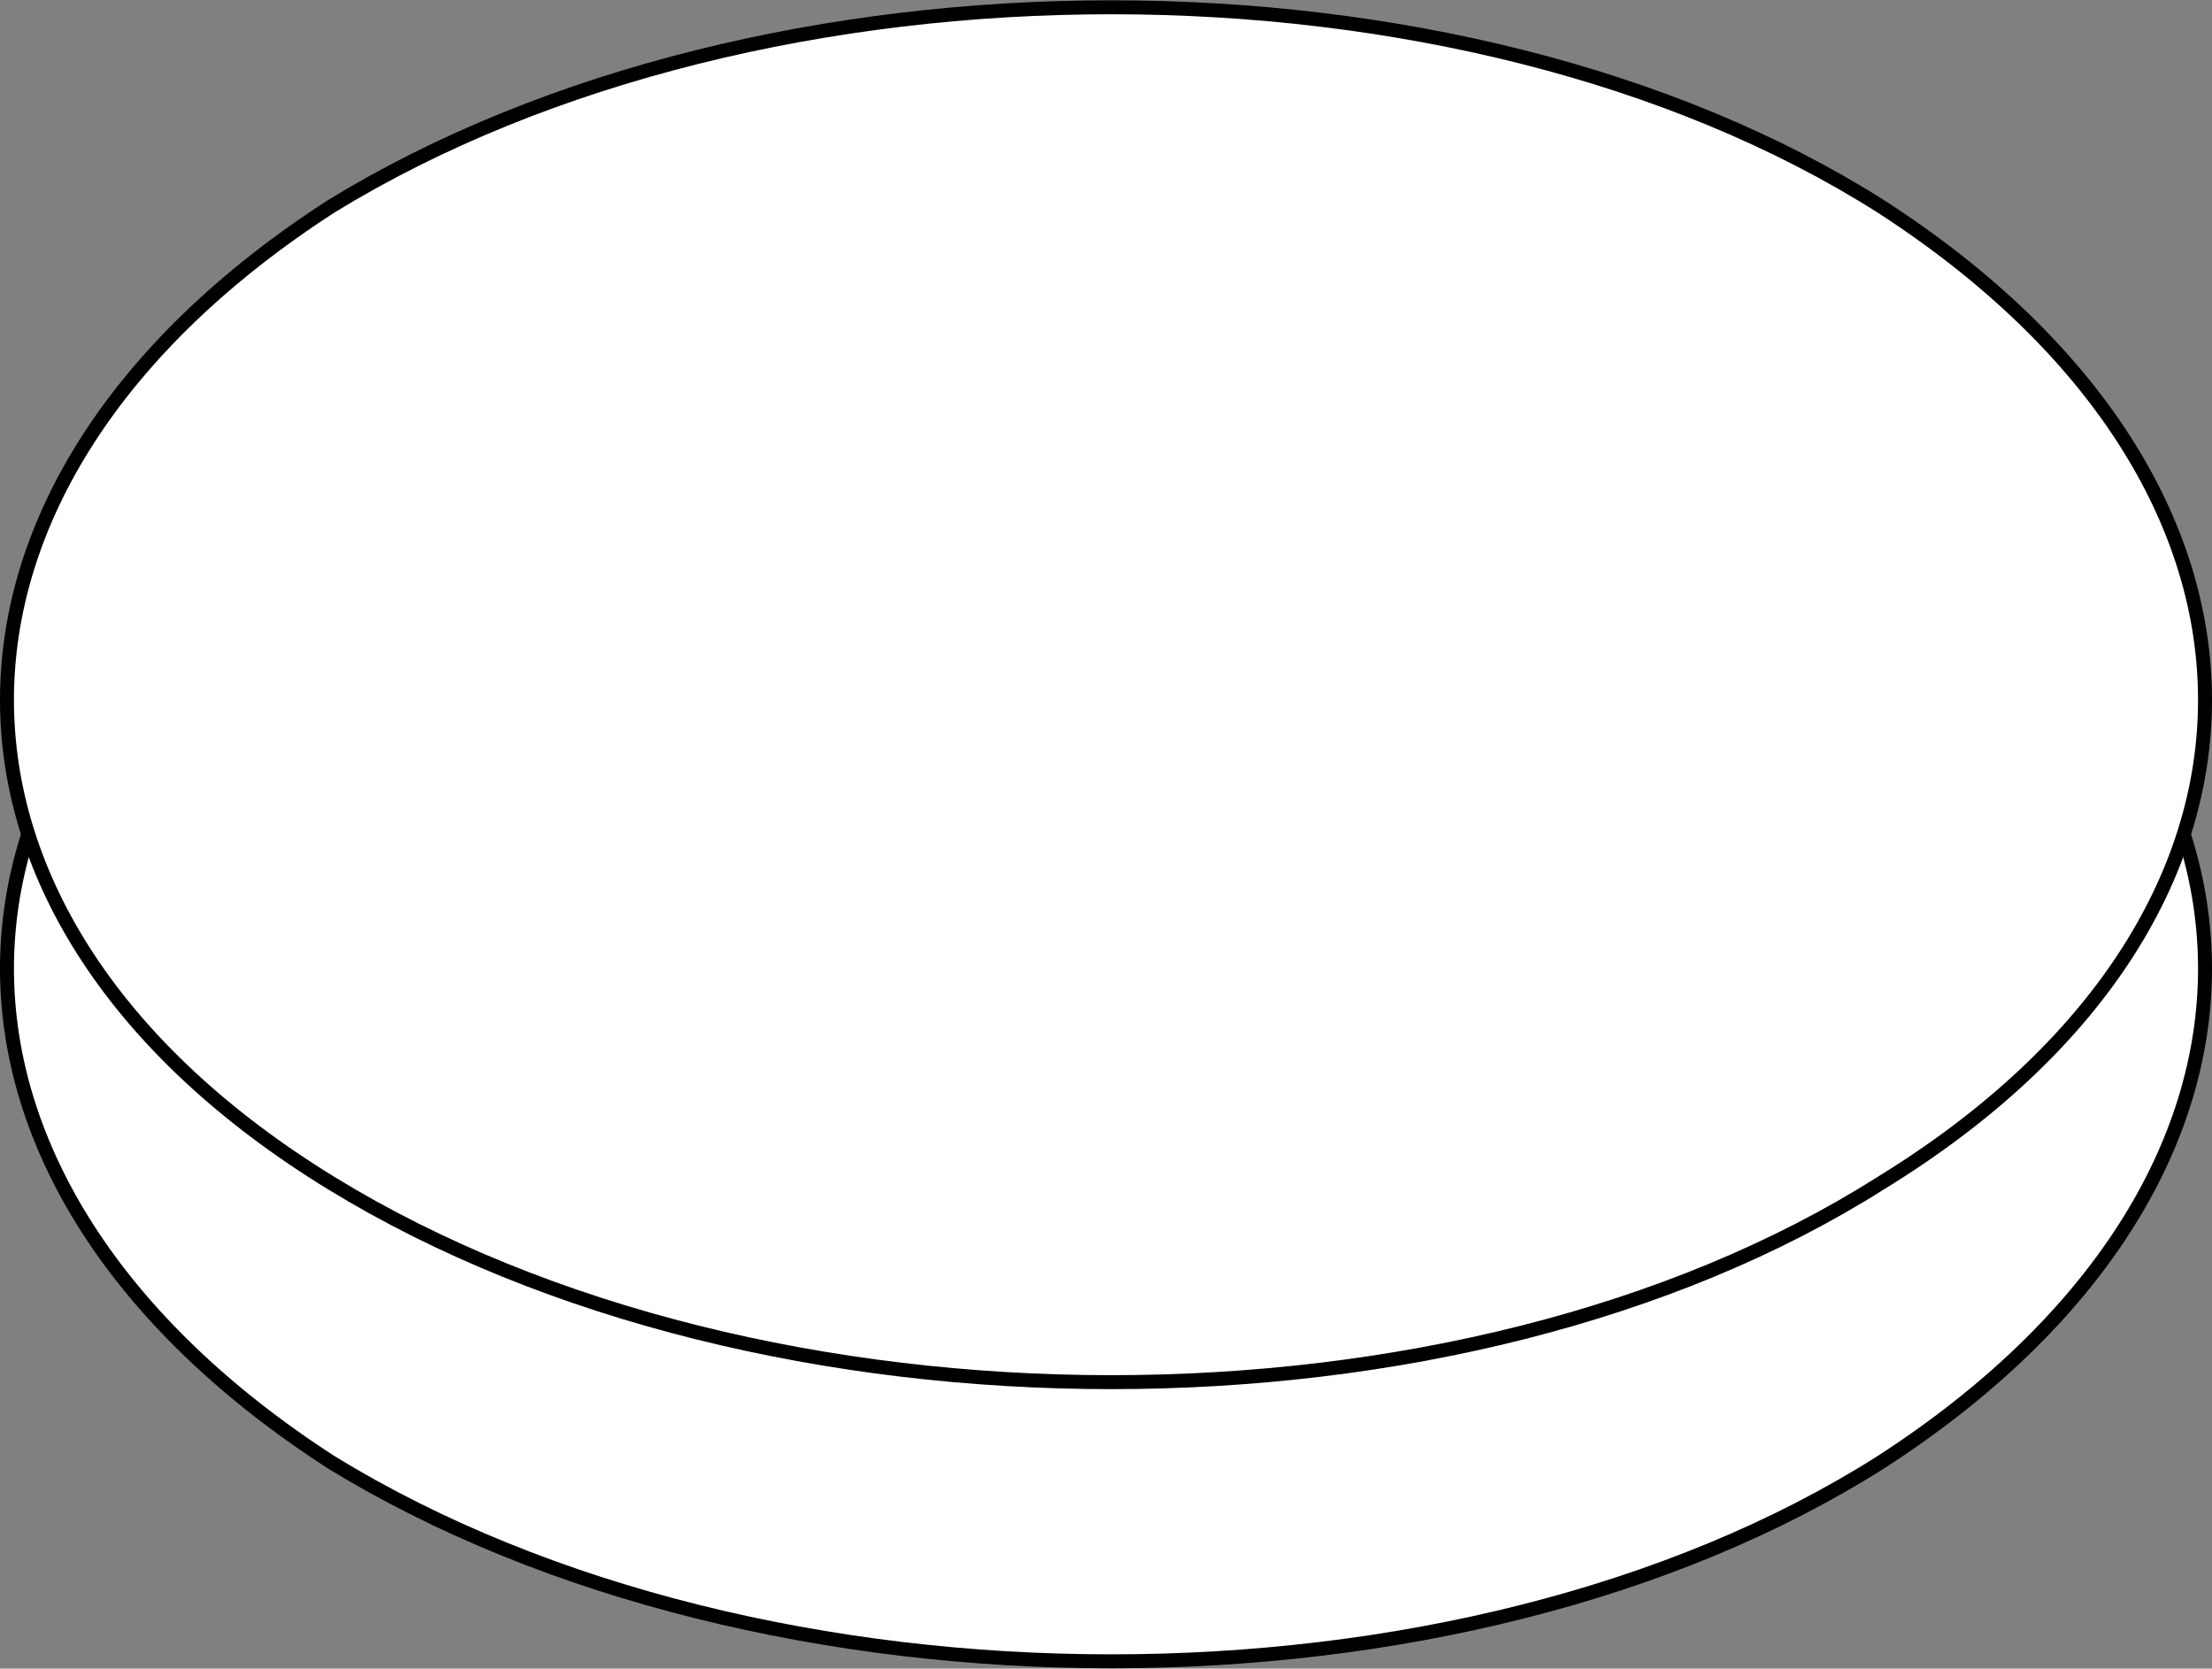 <svg xmlns="http://www.w3.org/2000/svg" width="158.5" height="119.543" version="1.2"><rect width="100%" height="100%" fill="#808080" stroke="none"/><g fill="#fff" fill-rule="evenodd" stroke="#000" stroke-linejoin="bevel" font-family="'Sans Serif'" font-size="12.5" font-weight="400"><path d="M134.75 104.772c-30 19-80 19-111 0-31-20-31-51 0-70s81-19 111 0c31 19 31 50 0 70"/><path d="M134.75 84.772c-30 19-80 19-111 0s-31-50 0-70c31-19 81-19 111 0 31 20 31 51 0 70" vector-effect="non-scaling-stroke"/></g></svg>
